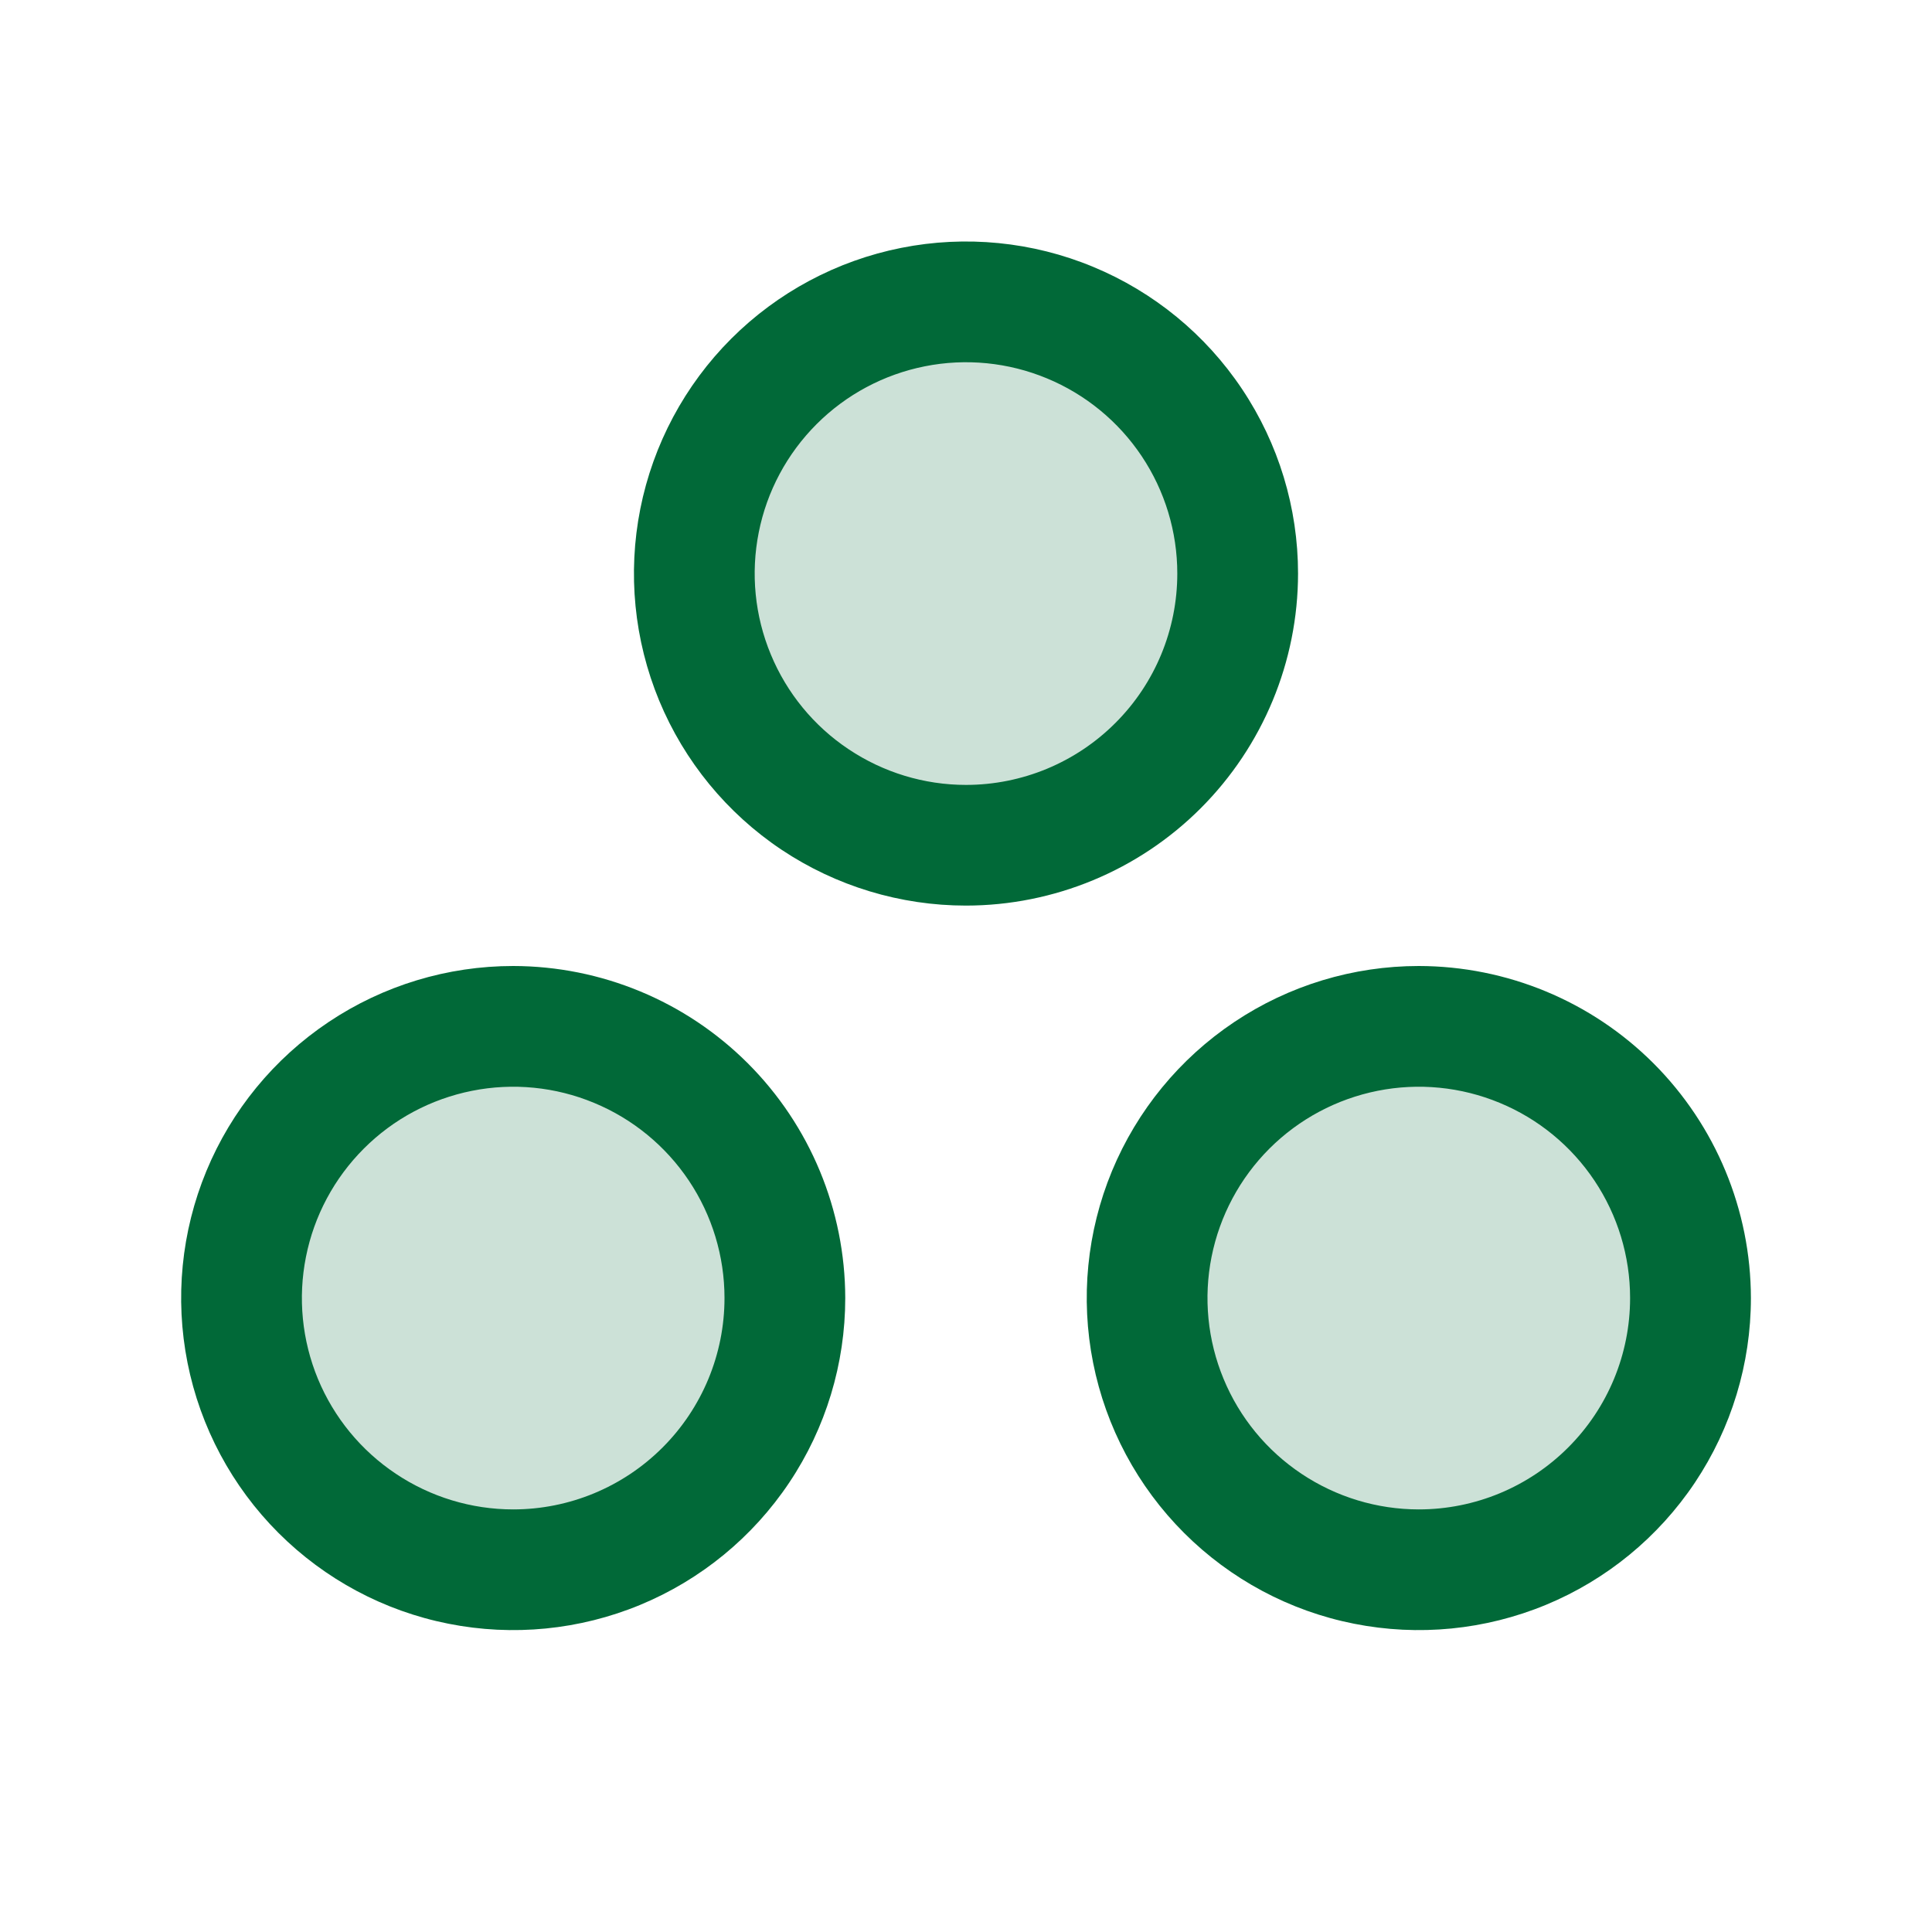 <svg width="30" height="30" viewBox="0 0 30 30" fill="none" xmlns="http://www.w3.org/2000/svg">
<path opacity="0.2" d="M15 13.125C14.166 13.125 13.35 12.878 12.656 12.414C11.962 11.95 11.422 11.292 11.102 10.521C10.783 9.75 10.7 8.902 10.862 8.083C11.025 7.265 11.427 6.513 12.017 5.923C12.607 5.333 13.359 4.931 14.177 4.769C14.995 4.606 15.844 4.689 16.614 5.009C17.385 5.328 18.044 5.869 18.508 6.562C18.971 7.256 19.219 8.072 19.219 8.906C19.219 10.025 18.774 11.098 17.983 11.889C17.192 12.681 16.119 13.125 15 13.125ZM22.031 15.938C21.197 15.938 20.381 16.185 19.687 16.648C18.994 17.112 18.453 17.771 18.134 18.542C17.814 19.313 17.731 20.161 17.894 20.979C18.056 21.798 18.458 22.549 19.048 23.139C19.638 23.729 20.39 24.131 21.208 24.294C22.027 24.457 22.875 24.373 23.646 24.054C24.417 23.735 25.076 23.194 25.539 22.5C26.003 21.806 26.25 20.991 26.25 20.156C26.25 19.037 25.805 17.964 25.014 17.173C24.223 16.382 23.15 15.938 22.031 15.938ZM7.969 15.938C7.134 15.938 6.319 16.185 5.625 16.648C4.931 17.112 4.39 17.771 4.071 18.542C3.752 19.313 3.668 20.161 3.831 20.979C3.994 21.798 4.396 22.549 4.986 23.139C5.576 23.729 6.327 24.131 7.146 24.294C7.964 24.457 8.812 24.373 9.583 24.054C10.354 23.735 11.013 23.194 11.476 22.5C11.94 21.806 12.188 20.991 12.188 20.156C12.188 19.037 11.743 17.964 10.952 17.173C10.161 16.382 9.088 15.938 7.969 15.938Z" fill="#016938"/>
<path d="M20.156 8.906C20.156 7.886 19.854 6.89 19.287 6.042C18.721 5.194 17.915 4.533 16.973 4.143C16.031 3.752 14.994 3.65 13.994 3.849C12.994 4.048 12.075 4.539 11.354 5.26C10.633 5.981 10.142 6.9 9.943 7.9C9.744 8.901 9.846 9.937 10.236 10.88C10.627 11.822 11.287 12.627 12.135 13.194C12.983 13.76 13.98 14.062 15 14.062C16.367 14.061 17.678 13.517 18.644 12.551C19.611 11.584 20.155 10.273 20.156 8.906ZM15 12.188C14.351 12.188 13.717 11.995 13.177 11.634C12.637 11.274 12.217 10.761 11.969 10.162C11.72 9.562 11.655 8.903 11.782 8.266C11.908 7.63 12.221 7.045 12.68 6.586C13.139 6.127 13.723 5.815 14.36 5.688C14.996 5.561 15.656 5.626 16.256 5.875C16.855 6.123 17.368 6.544 17.728 7.083C18.089 7.623 18.281 8.257 18.281 8.906C18.281 9.776 17.936 10.611 17.32 11.226C16.705 11.842 15.87 12.188 15 12.188ZM22.031 15C21.011 15 20.015 15.302 19.167 15.869C18.319 16.436 17.658 17.241 17.267 18.183C16.877 19.125 16.775 20.162 16.974 21.162C17.173 22.162 17.664 23.081 18.385 23.802C19.106 24.523 20.025 25.015 21.025 25.213C22.026 25.412 23.062 25.31 24.005 24.92C24.947 24.53 25.752 23.869 26.319 23.021C26.885 22.173 27.188 21.176 27.188 20.156C27.186 18.789 26.642 17.479 25.676 16.512C24.709 15.545 23.398 15.002 22.031 15ZM22.031 23.438C21.382 23.438 20.748 23.245 20.208 22.884C19.669 22.524 19.248 22.012 19 21.412C18.751 20.812 18.686 20.153 18.813 19.516C18.94 18.88 19.252 18.295 19.711 17.836C20.17 17.377 20.755 17.065 21.391 16.938C22.028 16.811 22.687 16.876 23.287 17.125C23.887 17.373 24.399 17.794 24.759 18.333C25.12 18.873 25.312 19.507 25.312 20.156C25.312 21.026 24.967 21.861 24.351 22.476C23.736 23.092 22.901 23.438 22.031 23.438ZM7.969 15C6.949 15 5.952 15.302 5.104 15.869C4.256 16.436 3.595 17.241 3.205 18.183C2.815 19.125 2.713 20.162 2.912 21.162C3.111 22.162 3.602 23.081 4.323 23.802C5.044 24.523 5.963 25.015 6.963 25.213C7.963 25.412 9 25.31 9.942 24.92C10.884 24.53 11.689 23.869 12.256 23.021C12.823 22.173 13.125 21.176 13.125 20.156C13.123 18.789 12.58 17.479 11.613 16.512C10.646 15.545 9.336 15.002 7.969 15ZM7.969 23.438C7.32 23.438 6.685 23.245 6.146 22.884C5.606 22.524 5.186 22.012 4.937 21.412C4.689 20.812 4.624 20.153 4.751 19.516C4.877 18.88 5.19 18.295 5.649 17.836C6.107 17.377 6.692 17.065 7.329 16.938C7.965 16.811 8.625 16.876 9.224 17.125C9.824 17.373 10.336 17.794 10.697 18.333C11.058 18.873 11.25 19.507 11.25 20.156C11.25 21.026 10.904 21.861 10.289 22.476C9.674 23.092 8.839 23.438 7.969 23.438Z" fill="#016938"/>
</svg>

